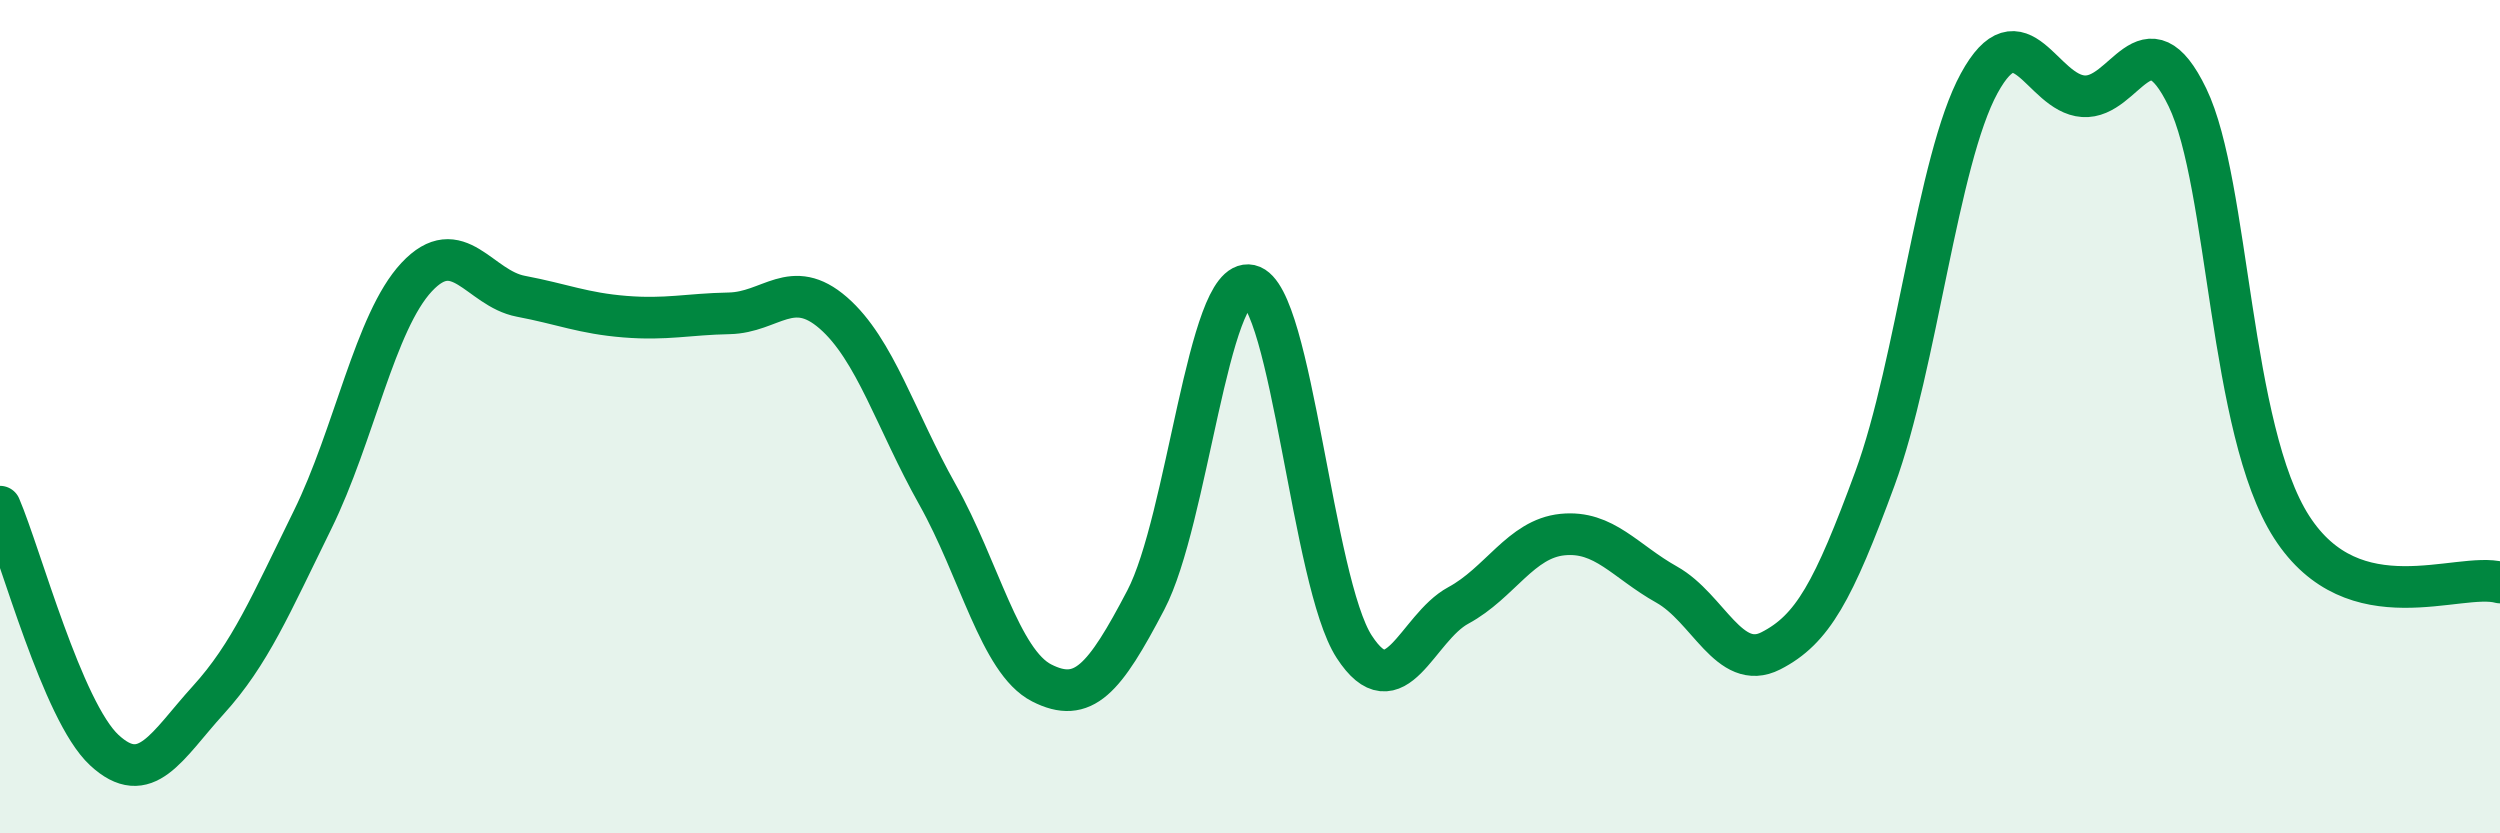 
    <svg width="60" height="20" viewBox="0 0 60 20" xmlns="http://www.w3.org/2000/svg">
      <path
        d="M 0,12.16 C 0.5,13.33 1.5,17.07 2.5,18 C 3.5,18.93 4,17.9 5,16.8 C 6,15.7 6.5,14.51 7.5,12.48 C 8.5,10.45 9,7.72 10,6.65 C 11,5.58 11.5,6.92 12.5,7.11 C 13.5,7.3 14,7.52 15,7.6 C 16,7.68 16.5,7.54 17.5,7.52 C 18.5,7.5 19,6.64 20,7.51 C 21,8.38 21.5,10.09 22.5,11.87 C 23.5,13.65 24,15.88 25,16.39 C 26,16.9 26.5,16.31 27.5,14.4 C 28.5,12.49 29,6.63 30,6.85 C 31,7.07 31.5,13.98 32.5,15.52 C 33.5,17.06 34,15.07 35,14.53 C 36,13.99 36.5,12.93 37.5,12.83 C 38.5,12.73 39,13.47 40,14.03 C 41,14.59 41.5,16.13 42.5,15.62 C 43.5,15.11 44,14.2 45,11.48 C 46,8.76 46.5,3.83 47.5,2 C 48.5,0.17 49,2.24 50,2.31 C 51,2.38 51.5,0.27 52.5,2.34 C 53.5,4.41 53.5,10.32 55,12.65 C 56.5,14.98 59,13.71 60,13.98L60 20L0 20Z"
        fill="#008740"
        opacity="0.1"
        stroke-linecap="round"
        stroke-linejoin="round"
      />
      <path
        d="M 0,12.16 C 0.5,13.33 1.5,17.07 2.5,18 C 3.5,18.93 4,17.9 5,16.8 C 6,15.7 6.5,14.51 7.5,12.48 C 8.5,10.45 9,7.72 10,6.65 C 11,5.58 11.5,6.92 12.5,7.11 C 13.5,7.3 14,7.52 15,7.6 C 16,7.68 16.5,7.54 17.5,7.52 C 18.5,7.5 19,6.64 20,7.51 C 21,8.38 21.5,10.09 22.5,11.87 C 23.5,13.65 24,15.88 25,16.39 C 26,16.9 26.5,16.31 27.5,14.4 C 28.5,12.49 29,6.63 30,6.85 C 31,7.07 31.5,13.98 32.5,15.52 C 33.5,17.06 34,15.07 35,14.53 C 36,13.99 36.5,12.93 37.5,12.83 C 38.5,12.73 39,13.47 40,14.03 C 41,14.59 41.5,16.13 42.5,15.62 C 43.5,15.11 44,14.2 45,11.48 C 46,8.76 46.5,3.83 47.5,2 C 48.5,0.17 49,2.24 50,2.31 C 51,2.38 51.5,0.27 52.5,2.34 C 53.5,4.41 53.5,10.32 55,12.65 C 56.5,14.98 59,13.71 60,13.98"
        stroke="#008740"
        stroke-width="1"
        fill="none"
        stroke-linecap="round"
        stroke-linejoin="round"
      />
    </svg>
  